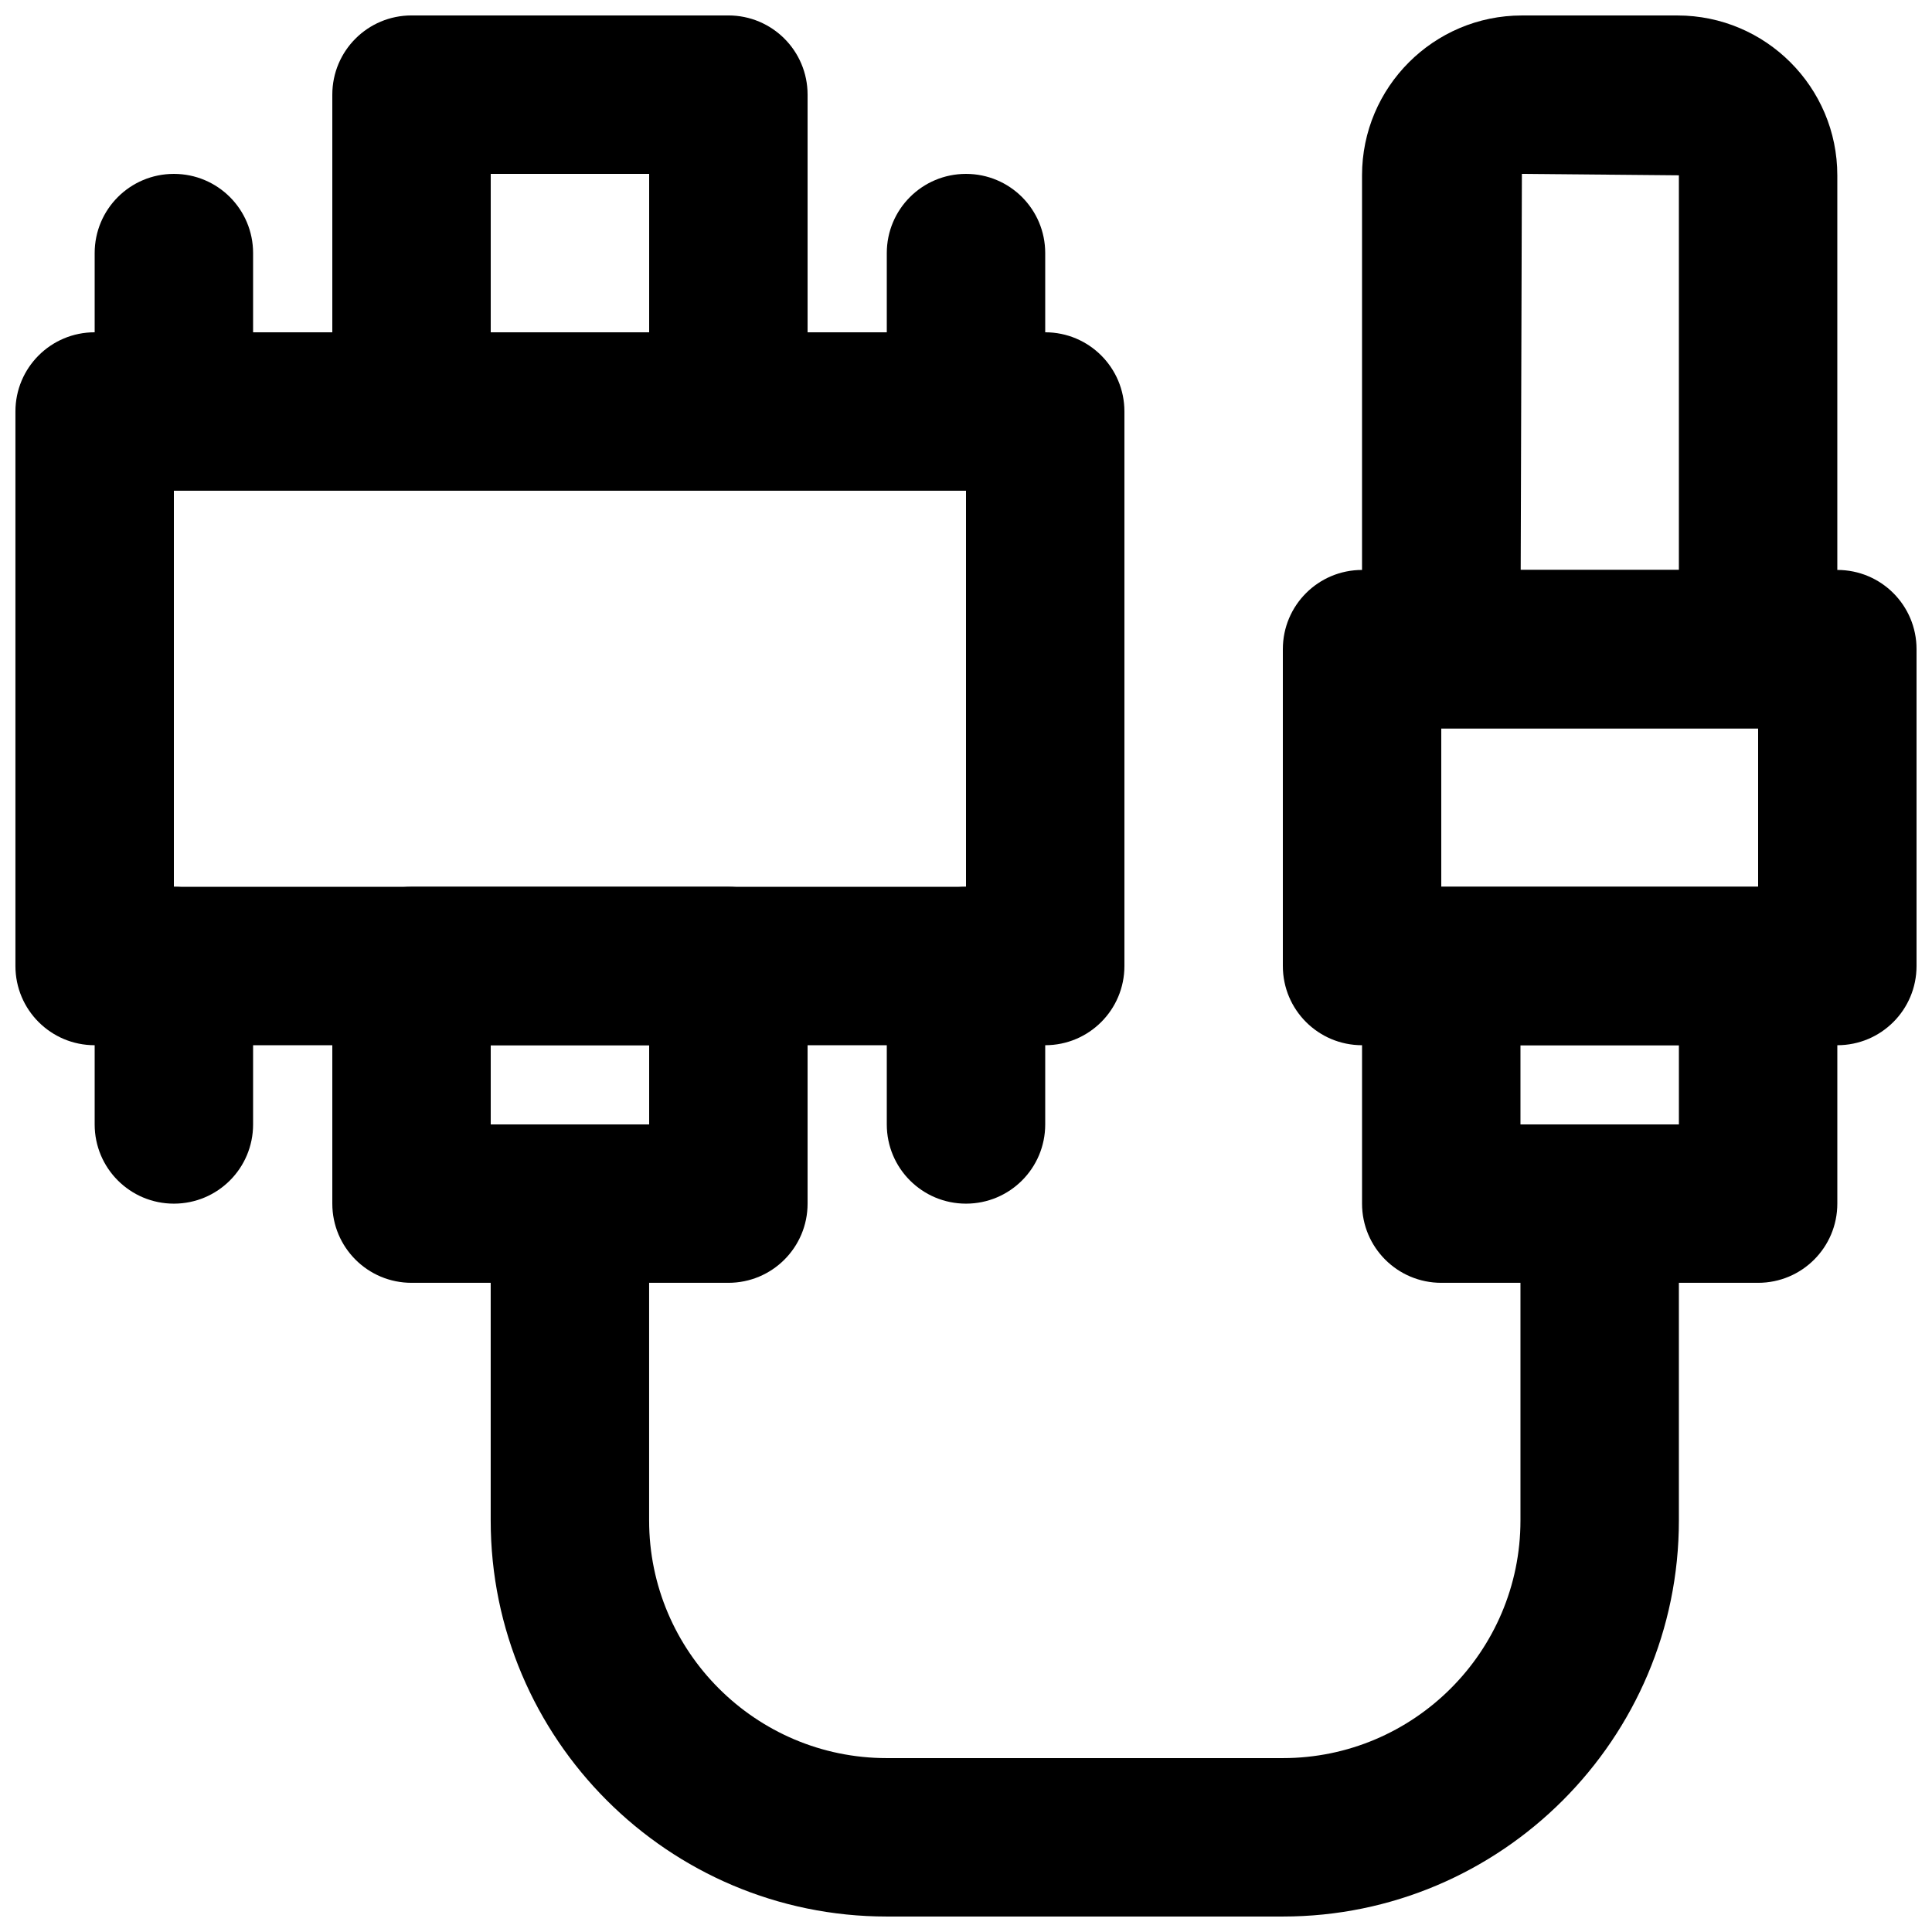<?xml version="1.0" encoding="UTF-8"?>
<!-- Uploaded to: ICON Repo, www.svgrepo.com, Generator: ICON Repo Mixer Tools -->
<svg width="800px" height="800px" version="1.1" viewBox="144 144 512 512" xmlns="http://www.w3.org/2000/svg">
 <defs>
  <clipPath id="e">
   <path d="m274 441h315v210.9h-315z"/>
  </clipPath>
  <clipPath id="d">
   <path d="m483 295h168.9v126h-168.9z"/>
  </clipPath>
  <clipPath id="c">
   <path d="m504 148.09h127v189.91h-127z"/>
  </clipPath>
  <clipPath id="b">
   <path d="m148.09 232h293.91v189h-293.91z"/>
  </clipPath>
  <clipPath id="a">
   <path d="m232 148.09h127v126.91h-127z"/>
  </clipPath>
 </defs>
 <g clip-path="url(#e)">
  <path d="m483.96 651.9h-104.96c-57.875 0-104.96-47.086-104.96-104.96v-83.965c0-11.609 9.383-20.992 20.992-20.992 11.609 0 20.992 9.383 20.992 20.992v83.965c0 34.723 28.254 62.977 62.977 62.977h104.96c34.723 0 62.977-28.254 62.977-62.977v-83.965c0-11.609 9.387-20.992 20.992-20.992 11.609 0 20.992 9.383 20.992 20.992v83.965c0 57.875-47.082 104.96-104.96 104.96" fill-rule="evenodd"/>
 </g>
 <g clip-path="url(#d)">
  <path d="m525.95 379.01h83.969v-41.984h-83.969zm104.96 41.984h-125.95c-11.605 0-20.992-9.387-20.992-20.992v-83.969c0-11.609 9.387-20.992 20.992-20.992h125.95c11.609 0 20.992 9.383 20.992 20.992v83.969c0 11.605-9.383 20.992-20.992 20.992z" fill-rule="evenodd"/>
 </g>
 <g clip-path="url(#c)">
  <path d="m547 295.04h41.922v-104.58l-41.605-0.379zm62.914 41.984h-83.969c-11.609 0-20.992-9.383-20.992-20.992v-125.57c0-23.367 18.996-42.363 42.363-42.363h41.227c23.363 0 42.363 18.996 42.363 42.363v125.57c0 11.609-9.383 20.992-20.992 20.992z" fill-rule="evenodd"/>
 </g>
 <path d="m546.94 441.98h41.984v-20.992h-41.984zm62.977 41.98h-83.969c-11.605 0-20.992-9.383-20.992-20.988v-62.977c0-11.609 9.387-20.992 20.992-20.992h83.969c11.609 0 20.992 9.383 20.992 20.992v62.977c0 11.605-9.383 20.988-20.992 20.988z" fill-rule="evenodd"/>
 <g clip-path="url(#b)">
  <path d="m190.08 379.01h209.92v-104.96h-209.92zm230.91 41.984h-251.91c-11.609 0-20.992-9.387-20.992-20.992v-146.95c0-11.609 9.383-20.992 20.992-20.992h251.91c11.605 0 20.992 9.383 20.992 20.992v146.95c0 11.605-9.387 20.992-20.992 20.992z" fill-rule="evenodd"/>
 </g>
 <g clip-path="url(#a)">
  <path d="m274.05 232.06h41.984v-41.984h-41.984zm62.977 41.984h-83.969c-11.609 0-20.992-9.383-20.992-20.992v-83.969c0-11.609 9.383-20.992 20.992-20.992h83.969c11.609 0 20.992 9.383 20.992 20.992v83.969c0 11.609-9.383 20.992-20.992 20.992z" fill-rule="evenodd"/>
 </g>
 <path d="m274.05 441.98h41.984v-20.992h-41.984zm62.977 41.98h-83.969c-11.609 0-20.992-9.383-20.992-20.988v-62.977c0-11.609 9.383-20.992 20.992-20.992h83.969c11.609 0 20.992 9.383 20.992 20.992v62.977c0 11.605-9.383 20.988-20.992 20.988z" fill-rule="evenodd"/>
 <path d="m190.08 274.05c-11.609 0-20.992-9.383-20.992-20.992v-41.984c0-11.609 9.383-20.992 20.992-20.992s20.992 9.383 20.992 20.992v41.984c0 11.609-9.383 20.992-20.992 20.992" fill-rule="evenodd"/>
 <path d="m400 274.05c-11.609 0-20.992-9.383-20.992-20.992v-41.984c0-11.609 9.383-20.992 20.992-20.992 11.605 0 20.992 9.383 20.992 20.992v41.984c0 11.609-9.387 20.992-20.992 20.992" fill-rule="evenodd"/>
 <path d="m190.08 462.98c-11.609 0-20.992-9.387-20.992-20.992v-41.984c0-11.609 9.383-20.992 20.992-20.992s20.992 9.383 20.992 20.992v41.984c0 11.605-9.383 20.992-20.992 20.992" fill-rule="evenodd"/>
 <path d="m400 462.98c-11.609 0-20.992-9.387-20.992-20.992v-41.984c0-11.609 9.383-20.992 20.992-20.992 11.605 0 20.992 9.383 20.992 20.992v41.984c0 11.605-9.387 20.992-20.992 20.992" fill-rule="evenodd"/>
</svg>